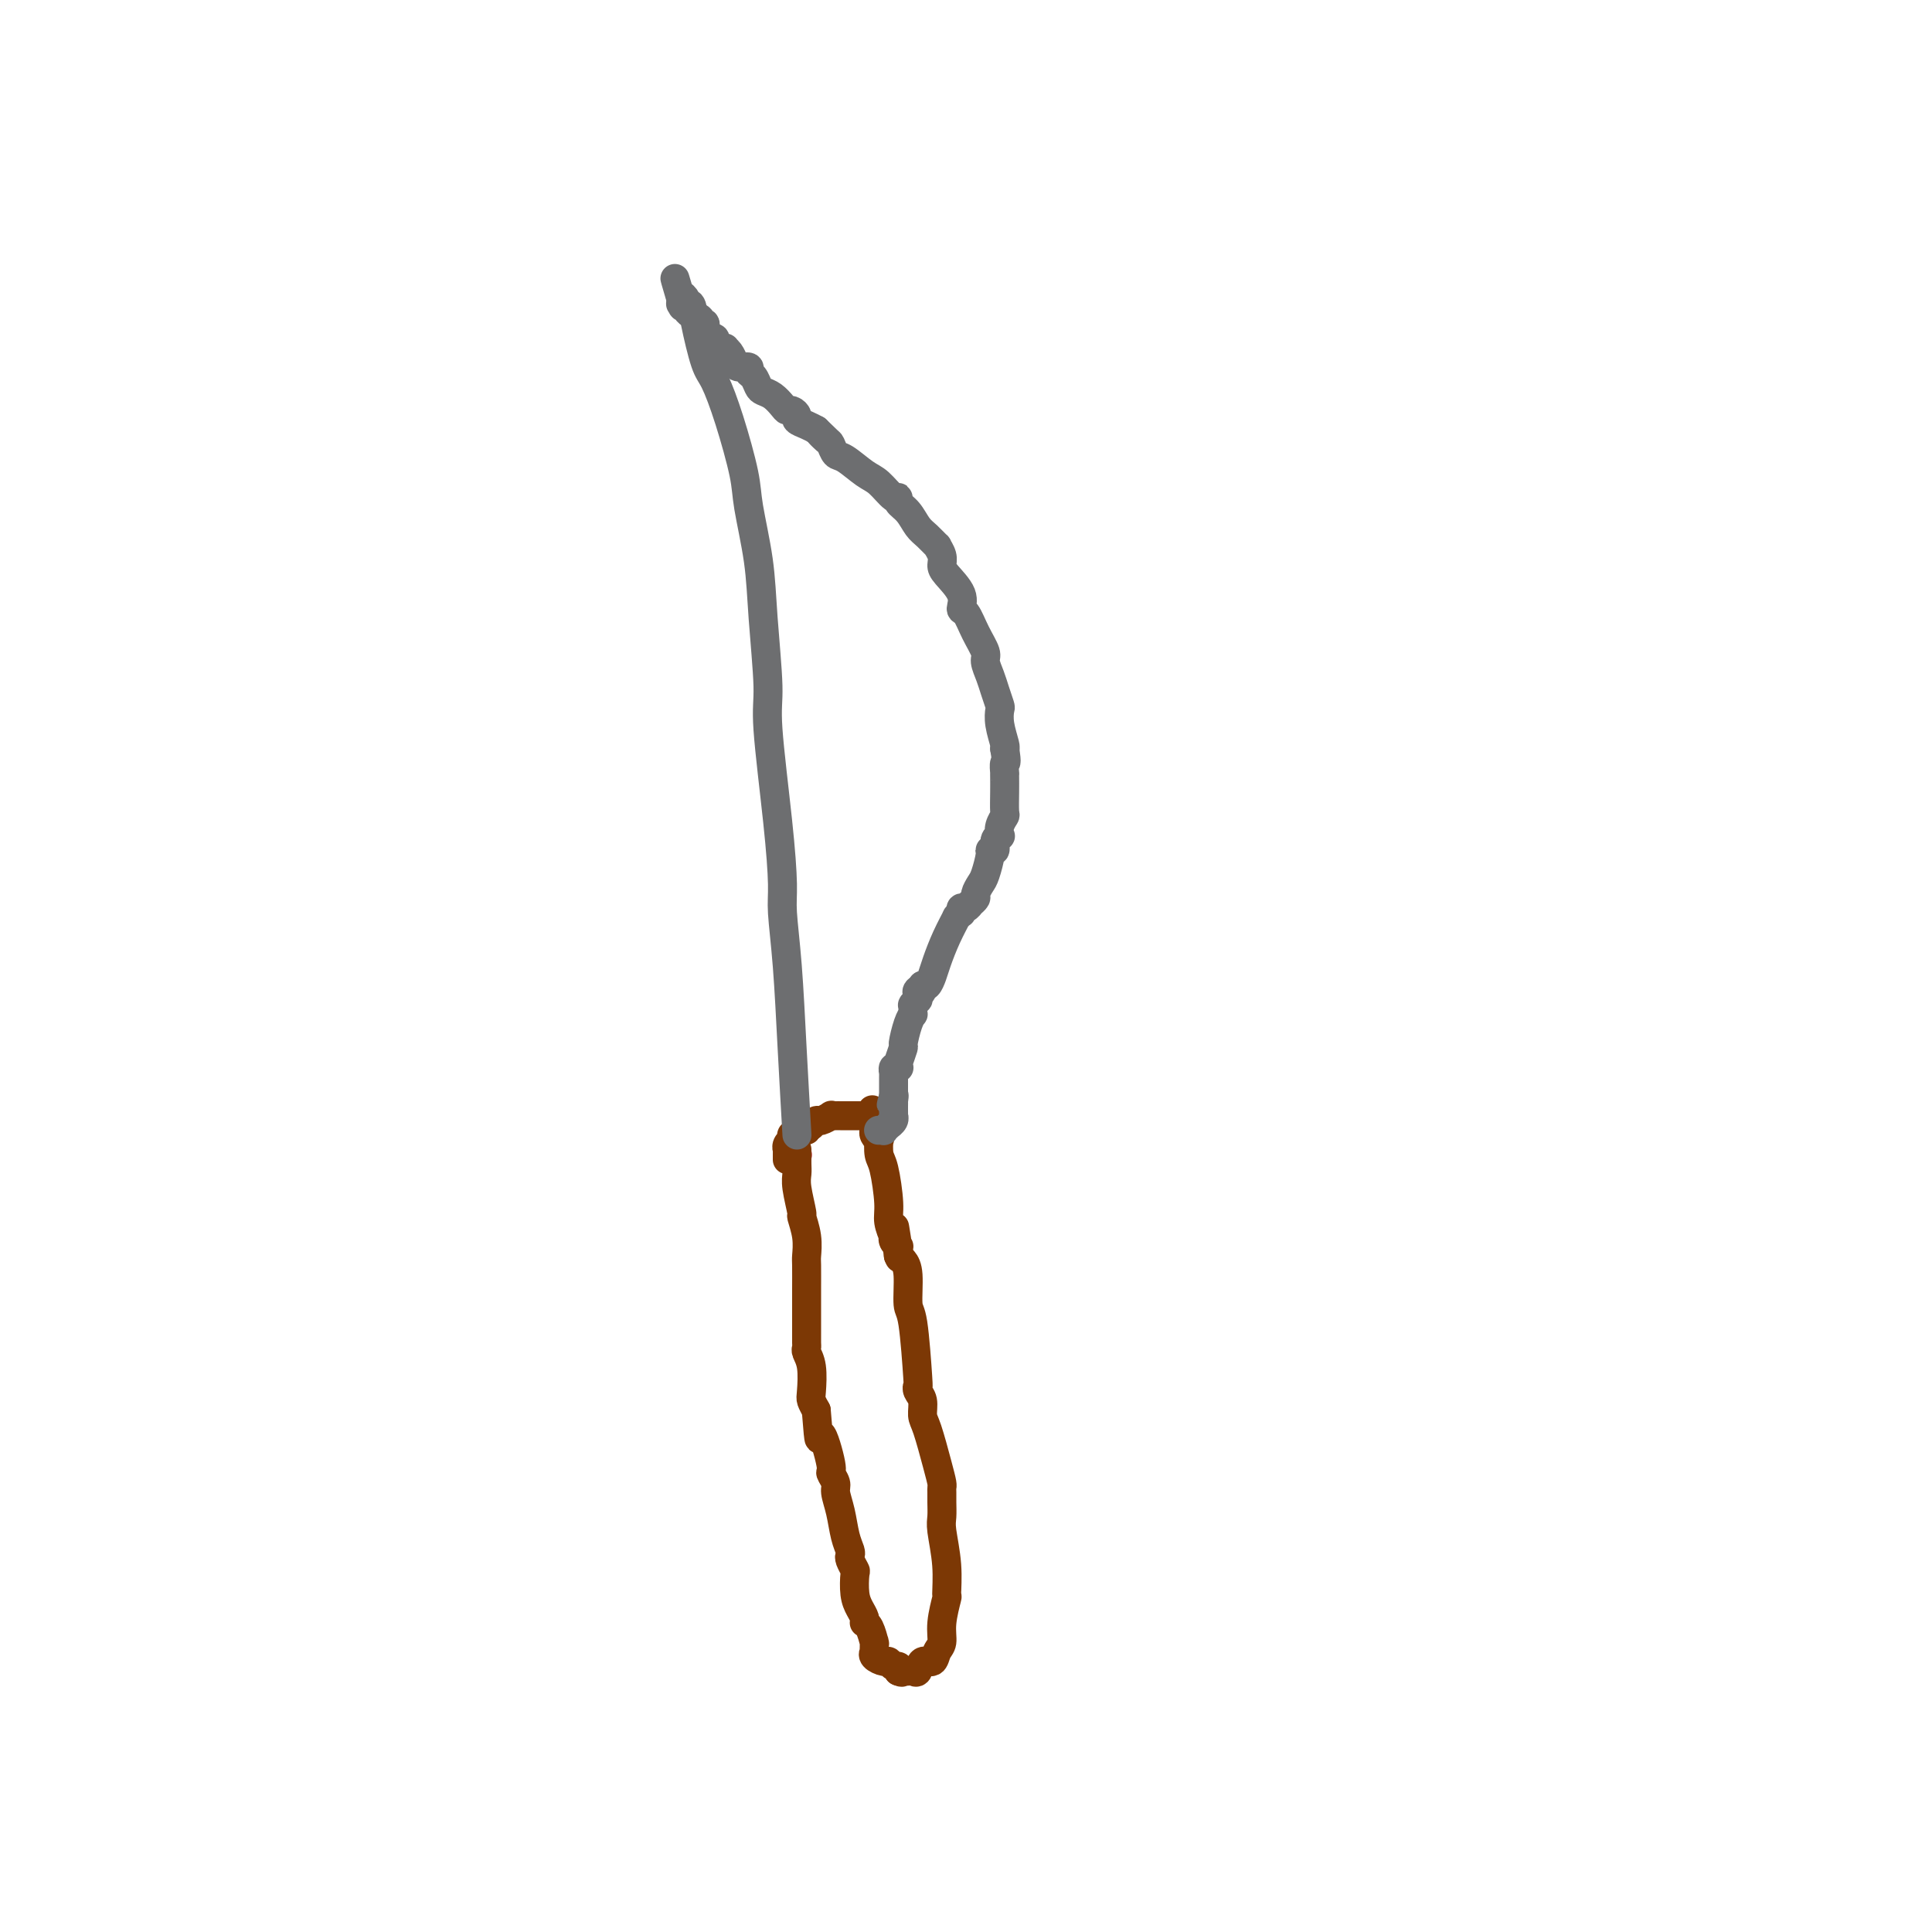 <svg viewBox='0 0 400 400' version='1.1' xmlns='http://www.w3.org/2000/svg' xmlns:xlink='http://www.w3.org/1999/xlink'><g fill='none' stroke='#AD1419' stroke-width='6' stroke-linecap='round' stroke-linejoin='round'><path d='M165,239c0.000,0.000 0.100,0.100 0.1,0.1'/></g>
<g fill='none' stroke='#7C3805' stroke-width='6' stroke-linecap='round' stroke-linejoin='round'><path d='M165,238c-0.009,1.092 -0.017,2.185 0,3c0.017,0.815 0.061,1.354 0,2c-0.061,0.646 -0.227,1.399 0,3c0.227,1.601 0.845,4.050 1,5c0.155,0.950 -0.155,0.400 0,1c0.155,0.600 0.774,2.350 1,4c0.226,1.650 0.061,3.199 0,4c-0.061,0.801 -0.016,0.854 0,2c0.016,1.146 0.004,3.386 0,5c-0.004,1.614 -0.001,2.604 0,4c0.001,1.396 -0.001,3.199 0,4c0.001,0.801 0.004,0.599 0,1c-0.004,0.401 -0.015,1.403 0,2c0.015,0.597 0.056,0.789 0,1c-0.056,0.211 -0.208,0.440 0,1c0.208,0.560 0.777,1.449 1,3c0.223,1.551 0.098,3.764 0,5c-0.098,1.236 -0.171,1.496 0,2c0.171,0.504 0.585,1.252 1,2'/><path d='M169,292c0.719,9.147 0.518,5.016 1,5c0.482,-0.016 1.649,4.083 2,6c0.351,1.917 -0.113,1.650 0,2c0.113,0.350 0.805,1.316 1,2c0.195,0.684 -0.105,1.087 0,2c0.105,0.913 0.616,2.338 1,4c0.384,1.662 0.643,3.563 1,5c0.357,1.437 0.814,2.410 1,3c0.186,0.590 0.102,0.798 0,1c-0.102,0.202 -0.221,0.400 0,1c0.221,0.600 0.781,1.603 1,2c0.219,0.397 0.097,0.187 0,1c-0.097,0.813 -0.169,2.649 0,4c0.169,1.351 0.581,2.218 1,3c0.419,0.782 0.847,1.478 1,2c0.153,0.522 0.031,0.869 0,1c-0.031,0.131 0.030,0.046 0,0c-0.030,-0.046 -0.152,-0.051 0,0c0.152,0.051 0.577,0.160 1,1c0.423,0.840 0.845,2.411 1,3c0.155,0.589 0.042,0.196 0,0c-0.042,-0.196 -0.013,-0.193 0,0c0.013,0.193 0.010,0.578 0,1c-0.010,0.422 -0.028,0.883 0,1c0.028,0.117 0.101,-0.108 0,0c-0.101,0.108 -0.377,0.550 0,1c0.377,0.450 1.408,0.908 2,1c0.592,0.092 0.746,-0.181 1,0c0.254,0.181 0.607,0.818 1,1c0.393,0.182 0.827,-0.091 1,0c0.173,0.091 0.087,0.545 0,1'/><path d='M186,346c0.952,0.462 0.831,0.116 1,0c0.169,-0.116 0.626,-0.001 1,0c0.374,0.001 0.663,-0.111 1,0c0.337,0.111 0.721,0.445 1,0c0.279,-0.445 0.452,-1.670 1,-2c0.548,-0.330 1.471,0.236 2,0c0.529,-0.236 0.663,-1.274 1,-2c0.337,-0.726 0.876,-1.139 1,-2c0.124,-0.861 -0.167,-2.170 0,-4c0.167,-1.830 0.791,-4.180 1,-5c0.209,-0.820 0.003,-0.110 0,-1c-0.003,-0.890 0.195,-3.380 0,-6c-0.195,-2.620 -0.785,-5.371 -1,-7c-0.215,-1.629 -0.057,-2.137 0,-3c0.057,-0.863 0.013,-2.082 0,-3c-0.013,-0.918 0.004,-1.534 0,-2c-0.004,-0.466 -0.030,-0.781 0,-1c0.030,-0.219 0.114,-0.341 0,-1c-0.114,-0.659 -0.427,-1.853 -1,-4c-0.573,-2.147 -1.408,-5.245 -2,-7c-0.592,-1.755 -0.943,-2.166 -1,-3c-0.057,-0.834 0.178,-2.091 0,-3c-0.178,-0.909 -0.770,-1.472 -1,-2c-0.230,-0.528 -0.099,-1.023 0,-1c0.099,0.023 0.167,0.564 0,-2c-0.167,-2.564 -0.570,-8.232 -1,-11c-0.430,-2.768 -0.886,-2.637 -1,-4c-0.114,-1.363 0.114,-4.221 0,-6c-0.114,-1.779 -0.569,-2.479 -1,-3c-0.431,-0.521 -0.837,-0.863 -1,-1c-0.163,-0.137 -0.081,-0.068 0,0'/><path d='M186,260c-1.548,-11.227 -0.419,-3.796 0,-1c0.419,2.796 0.126,0.955 0,0c-0.126,-0.955 -0.085,-1.024 0,-1c0.085,0.024 0.215,0.141 0,0c-0.215,-0.141 -0.775,-0.540 -1,-1c-0.225,-0.460 -0.116,-0.981 0,-1c0.116,-0.019 0.238,0.463 0,0c-0.238,-0.463 -0.834,-1.873 -1,-3c-0.166,-1.127 0.100,-1.972 0,-4c-0.100,-2.028 -0.567,-5.240 -1,-7c-0.433,-1.760 -0.834,-2.069 -1,-3c-0.166,-0.931 -0.097,-2.484 0,-3c0.097,-0.516 0.222,0.005 0,0c-0.222,-0.005 -0.792,-0.536 -1,-1c-0.208,-0.464 -0.056,-0.860 0,-1c0.056,-0.140 0.015,-0.022 0,0c-0.015,0.022 -0.004,-0.050 0,0c0.004,0.050 0.001,0.223 0,0c-0.001,-0.223 -0.000,-0.843 0,-1c0.000,-0.157 0.000,0.150 0,0c-0.000,-0.150 -0.000,-0.757 0,-1c0.000,-0.243 0.000,-0.121 0,0'/><path d='M181,232c-0.774,-4.345 -0.208,-1.208 0,0c0.208,1.208 0.060,0.488 0,0c-0.060,-0.488 -0.030,-0.744 0,-1'/><path d='M181,231c-0.001,-0.155 -0.003,-0.041 0,0c0.003,0.041 0.011,0.011 0,0c-0.011,-0.011 -0.041,-0.003 0,0c0.041,0.003 0.152,0.001 0,0c-0.152,-0.001 -0.566,-0.000 -1,0c-0.434,0.000 -0.887,0.000 -1,0c-0.113,-0.000 0.113,-0.000 0,0c-0.113,0.000 -0.565,0.000 -1,0c-0.435,-0.000 -0.853,-0.000 -1,0c-0.147,0.000 -0.025,0.000 0,0c0.025,-0.000 -0.049,-0.000 0,0c0.049,0.000 0.220,0.000 0,0c-0.220,-0.000 -0.832,-0.000 -1,0c-0.168,0.000 0.108,0.000 0,0c-0.108,-0.000 -0.602,-0.001 -1,0c-0.398,0.001 -0.702,0.004 -1,0c-0.298,-0.004 -0.590,-0.016 -1,0c-0.410,0.016 -0.937,0.061 -1,0c-0.063,-0.061 0.337,-0.226 0,0c-0.337,0.226 -1.410,0.844 -2,1c-0.590,0.156 -0.697,-0.150 -1,0c-0.303,0.150 -0.801,0.757 -1,1c-0.199,0.243 -0.100,0.121 0,0'/><path d='M168,233c-2.112,0.531 -0.891,0.859 -1,1c-0.109,0.141 -1.546,0.094 -2,0c-0.454,-0.094 0.076,-0.236 0,0c-0.076,0.236 -0.756,0.851 -1,1c-0.244,0.149 -0.051,-0.166 0,0c0.051,0.166 -0.039,0.814 0,1c0.039,0.186 0.207,-0.090 0,0c-0.207,0.090 -0.787,0.546 -1,1c-0.213,0.454 -0.057,0.905 0,1c0.057,0.095 0.015,-0.167 0,0c-0.015,0.167 -0.004,0.763 0,1c0.004,0.237 0.001,0.116 0,0c-0.001,-0.116 -0.000,-0.227 0,0c0.000,0.227 0.000,0.792 0,1c-0.000,0.208 -0.000,0.059 0,0c0.000,-0.059 0.000,-0.030 0,0'/></g>
<g fill='none' stroke='#6D6E70' stroke-width='6' stroke-linecap='round' stroke-linejoin='round'><path d='M165,235c-0.341,-5.986 -0.681,-11.971 -1,-18c-0.319,-6.029 -0.615,-12.101 -1,-17c-0.385,-4.899 -0.859,-8.626 -1,-11c-0.141,-2.374 0.050,-3.394 0,-6c-0.050,-2.606 -0.341,-6.799 -1,-13c-0.659,-6.201 -1.686,-14.409 -2,-19c-0.314,-4.591 0.086,-5.566 0,-9c-0.086,-3.434 -0.659,-9.329 -1,-14c-0.341,-4.671 -0.451,-8.120 -1,-12c-0.549,-3.880 -1.536,-8.193 -2,-11c-0.464,-2.807 -0.404,-4.109 -1,-7c-0.596,-2.891 -1.847,-7.371 -3,-11c-1.153,-3.629 -2.208,-6.408 -3,-8c-0.792,-1.592 -1.322,-1.998 -2,-4c-0.678,-2.002 -1.506,-5.598 -2,-8c-0.494,-2.402 -0.654,-3.608 -1,-4c-0.346,-0.392 -0.876,0.029 -1,0c-0.124,-0.029 0.159,-0.508 0,-1c-0.159,-0.492 -0.760,-0.998 -1,-1c-0.240,-0.002 -0.120,0.499 0,1'/><path d='M141,62c-2.475,-8.415 -0.664,-2.452 0,0c0.664,2.452 0.181,1.392 0,1c-0.181,-0.392 -0.061,-0.116 0,0c0.061,0.116 0.063,0.072 0,0c-0.063,-0.072 -0.190,-0.173 0,0c0.190,0.173 0.696,0.619 1,1c0.304,0.381 0.405,0.697 1,1c0.595,0.303 1.684,0.592 2,1c0.316,0.408 -0.142,0.935 0,1c0.142,0.065 0.883,-0.333 1,0c0.117,0.333 -0.390,1.395 0,2c0.390,0.605 1.677,0.753 2,1c0.323,0.247 -0.316,0.595 0,1c0.316,0.405 1.589,0.869 2,1c0.411,0.131 -0.040,-0.071 0,0c0.040,0.071 0.570,0.415 1,1c0.430,0.585 0.759,1.413 1,2c0.241,0.587 0.393,0.935 1,1c0.607,0.065 1.667,-0.151 2,0c0.333,0.151 -0.063,0.669 0,1c0.063,0.331 0.584,0.473 1,1c0.416,0.527 0.727,1.437 1,2c0.273,0.563 0.506,0.777 1,1c0.494,0.223 1.247,0.455 2,1c0.753,0.545 1.507,1.403 2,2c0.493,0.597 0.727,0.934 1,1c0.273,0.066 0.587,-0.137 1,0c0.413,0.137 0.925,0.614 1,1c0.075,0.386 -0.288,0.681 0,1c0.288,0.319 1.225,0.663 2,1c0.775,0.337 1.387,0.669 2,1'/><path d='M169,89c4.511,4.351 1.787,1.727 1,1c-0.787,-0.727 0.362,0.442 1,1c0.638,0.558 0.764,0.504 1,1c0.236,0.496 0.581,1.542 1,2c0.419,0.458 0.911,0.329 2,1c1.089,0.671 2.773,2.144 4,3c1.227,0.856 1.995,1.096 3,2c1.005,0.904 2.247,2.473 3,3c0.753,0.527 1.016,0.013 1,0c-0.016,-0.013 -0.312,0.474 0,1c0.312,0.526 1.231,1.092 2,2c0.769,0.908 1.387,2.158 2,3c0.613,0.842 1.222,1.276 2,2c0.778,0.724 1.726,1.739 2,2c0.274,0.261 -0.125,-0.233 0,0c0.125,0.233 0.775,1.194 1,2c0.225,0.806 0.024,1.456 0,2c-0.024,0.544 0.129,0.980 1,2c0.871,1.020 2.462,2.623 3,4c0.538,1.377 0.024,2.528 0,3c-0.024,0.472 0.441,0.265 1,1c0.559,0.735 1.210,2.412 2,4c0.790,1.588 1.718,3.088 2,4c0.282,0.912 -0.082,1.237 0,2c0.082,0.763 0.609,1.963 1,3c0.391,1.037 0.644,1.910 1,3c0.356,1.090 0.814,2.397 1,3c0.186,0.603 0.102,0.502 0,1c-0.102,0.498 -0.220,1.596 0,3c0.220,1.404 0.777,3.116 1,4c0.223,0.884 0.111,0.942 0,1'/><path d='M208,155c0.619,3.650 0.166,2.775 0,3c-0.166,0.225 -0.045,1.549 0,2c0.045,0.451 0.013,0.028 0,0c-0.013,-0.028 -0.007,0.338 0,1c0.007,0.662 0.016,1.621 0,3c-0.016,1.379 -0.056,3.178 0,4c0.056,0.822 0.207,0.667 0,1c-0.207,0.333 -0.772,1.155 -1,2c-0.228,0.845 -0.118,1.715 0,2c0.118,0.285 0.243,-0.015 0,0c-0.243,0.015 -0.853,0.343 -1,1c-0.147,0.657 0.168,1.642 0,2c-0.168,0.358 -0.820,0.089 -1,0c-0.180,-0.089 0.110,0.003 0,1c-0.110,0.997 -0.622,2.898 -1,4c-0.378,1.102 -0.622,1.404 -1,2c-0.378,0.596 -0.889,1.484 -1,2c-0.111,0.516 0.177,0.659 0,1c-0.177,0.341 -0.818,0.880 -1,1c-0.182,0.120 0.096,-0.179 0,0c-0.096,0.179 -0.566,0.837 -1,1c-0.434,0.163 -0.833,-0.169 -1,0c-0.167,0.169 -0.103,0.841 0,1c0.103,0.159 0.245,-0.193 0,0c-0.245,0.193 -0.878,0.933 -1,1c-0.122,0.067 0.266,-0.539 0,0c-0.266,0.539 -1.184,2.222 -2,4c-0.816,1.778 -1.528,3.652 -2,5c-0.472,1.348 -0.704,2.171 -1,3c-0.296,0.829 -0.656,1.666 -1,2c-0.344,0.334 -0.672,0.167 -1,0'/><path d='M191,204c-1.950,3.796 -0.325,1.787 0,1c0.325,-0.787 -0.649,-0.351 -1,0c-0.351,0.351 -0.080,0.616 0,1c0.080,0.384 -0.031,0.888 0,1c0.031,0.112 0.204,-0.167 0,0c-0.204,0.167 -0.787,0.779 -1,1c-0.213,0.221 -0.057,0.049 0,0c0.057,-0.049 0.016,0.024 0,0c-0.016,-0.024 -0.007,-0.147 0,0c0.007,0.147 0.012,0.562 0,1c-0.012,0.438 -0.041,0.899 0,1c0.041,0.101 0.151,-0.159 0,0c-0.151,0.159 -0.562,0.736 -1,2c-0.438,1.264 -0.901,3.215 -1,4c-0.099,0.785 0.166,0.406 0,1c-0.166,0.594 -0.762,2.163 -1,3c-0.238,0.837 -0.116,0.941 0,1c0.116,0.059 0.227,0.072 0,0c-0.227,-0.072 -0.793,-0.231 -1,0c-0.207,0.231 -0.055,0.850 0,1c0.055,0.150 0.015,-0.171 0,0c-0.015,0.171 -0.004,0.833 0,1c0.004,0.167 0.001,-0.162 0,0c-0.001,0.162 -0.000,0.814 0,1c0.000,0.186 0.000,-0.094 0,0c-0.000,0.094 -0.000,0.560 0,1c0.000,0.440 0.000,0.853 0,1c-0.000,0.147 -0.000,0.029 0,0c0.000,-0.029 0.000,0.031 0,0c-0.000,-0.031 -0.000,-0.152 0,0c0.000,0.152 0.000,0.576 0,1'/><path d='M185,227c-0.928,3.494 -0.249,0.730 0,0c0.249,-0.730 0.067,0.575 0,1c-0.067,0.425 -0.018,-0.029 0,0c0.018,0.029 0.005,0.543 0,1c-0.005,0.457 -0.001,0.859 0,1c0.001,0.141 0.000,0.023 0,0c-0.000,-0.023 0.001,0.049 0,0c-0.001,-0.049 -0.004,-0.219 0,0c0.004,0.219 0.016,0.828 0,1c-0.016,0.172 -0.061,-0.094 0,0c0.061,0.094 0.228,0.547 0,1c-0.228,0.453 -0.849,0.906 -1,1c-0.151,0.094 0.170,-0.171 0,0c-0.170,0.171 -0.830,0.778 -1,1c-0.170,0.222 0.150,0.060 0,0c-0.150,-0.060 -0.771,-0.016 -1,0c-0.229,0.016 -0.065,0.005 0,0c0.065,-0.005 0.033,-0.002 0,0'/></g>
</svg>